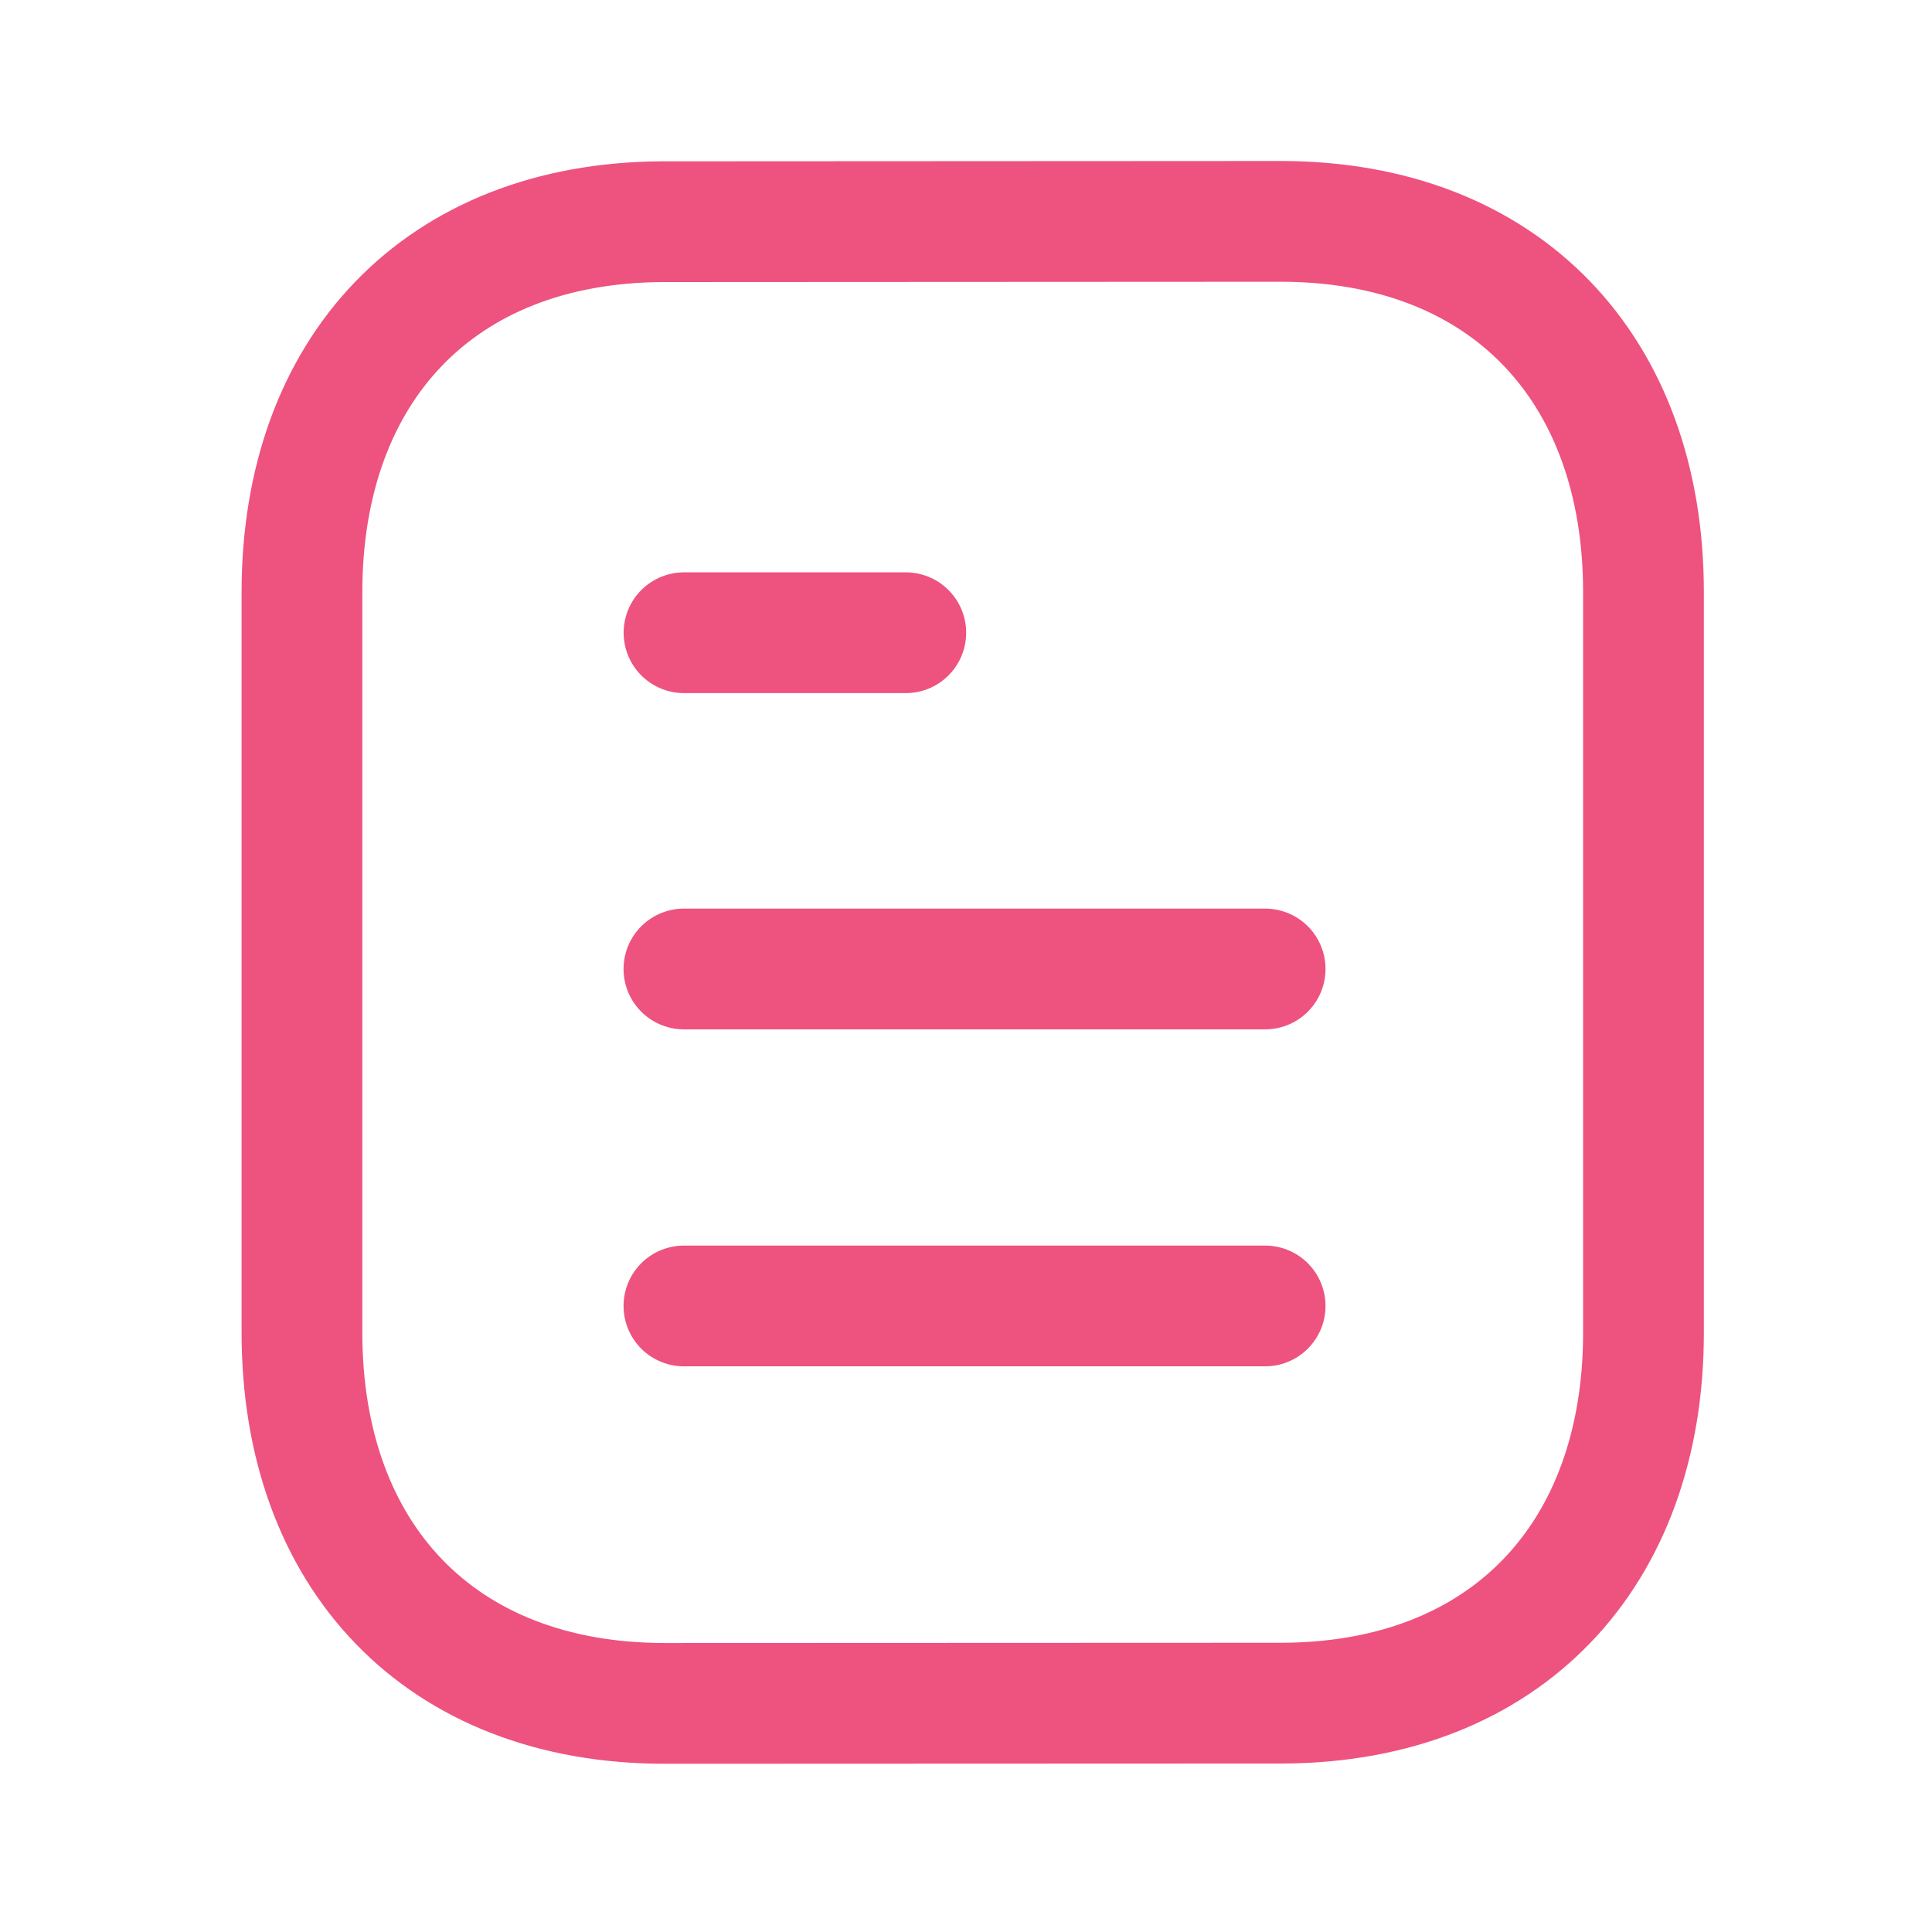 <svg width="24" height="24" viewBox="0 0 24 24" fill="none" xmlns="http://www.w3.org/2000/svg">
<path d="M15.716 16.223H8.496" stroke="#EE527F" stroke-width="1.5" stroke-linecap="round" stroke-linejoin="round"/>
<path d="M15.716 12.037H8.496" stroke="#EE527F" stroke-width="1.5" stroke-linecap="round" stroke-linejoin="round"/>
<path d="M11.252 7.86H8.497" stroke="#EE527F" stroke-width="1.5" stroke-linecap="round" stroke-linejoin="round"/>
<path fill-rule="evenodd" clip-rule="evenodd" d="M15.909 2.75C15.909 2.75 8.232 2.754 8.22 2.754C5.46 2.771 3.751 4.587 3.751 7.357V16.553C3.751 19.337 5.473 21.16 8.257 21.16C8.257 21.16 15.933 21.157 15.946 21.157C18.706 21.14 20.416 19.323 20.416 16.553V7.357C20.416 4.573 18.693 2.75 15.909 2.75Z" stroke="#EE527F" stroke-width="1.5" stroke-linecap="round" stroke-linejoin="round"/>
</svg>
